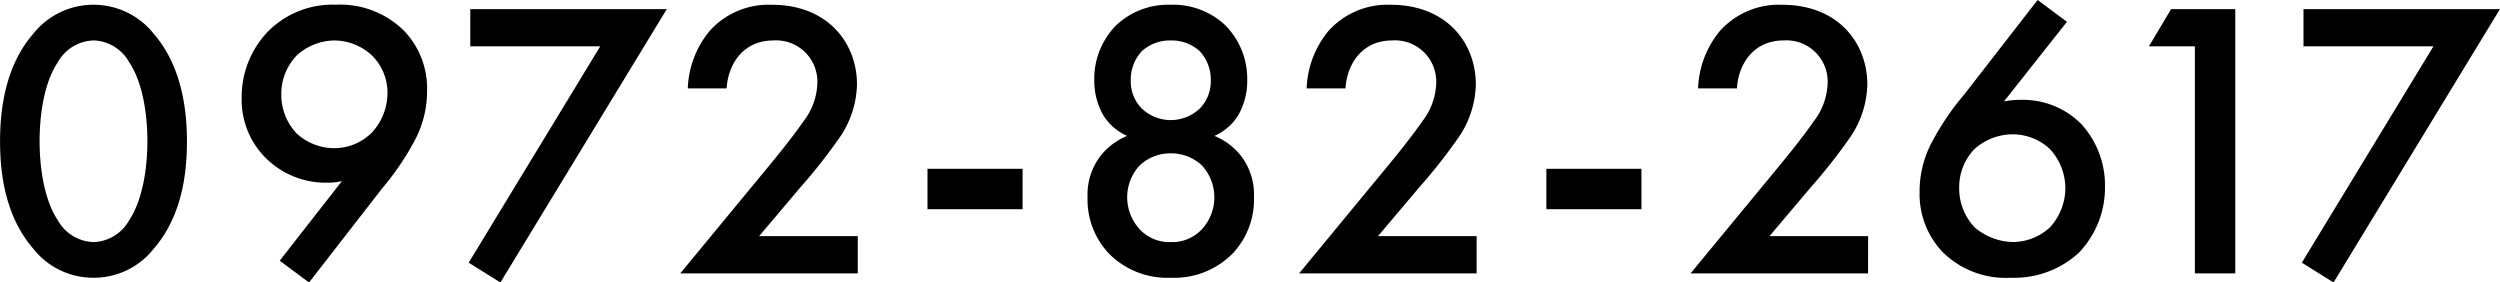 <svg xmlns="http://www.w3.org/2000/svg" width="208.23" height="23.529" viewBox="0 0 208.23 23.529">
  <path id="パス_2430" data-name="パス 2430" d="M9.372.363a6.341,6.341,0,0,0,4.983-2.376c2.31-2.64,2.8-6.105,2.8-8.976,0-2.838-.5-6.369-2.8-9.009a6.389,6.389,0,0,0-4.983-2.376A6.389,6.389,0,0,0,4.389-20c-2.31,2.64-2.8,6.171-2.8,9.009,0,2.871.5,6.336,2.8,8.976A6.341,6.341,0,0,0,9.372.363Zm0-19.767a3.526,3.526,0,0,1,2.97,1.815c1.221,1.815,1.518,4.653,1.518,6.567,0,1.947-.3,4.752-1.518,6.6a3.526,3.526,0,0,1-2.97,1.815A3.526,3.526,0,0,1,6.4-4.422c-1.221-1.848-1.518-4.653-1.518-6.6,0-1.914.3-4.752,1.518-6.567A3.526,3.526,0,0,1,9.372-19.4ZM27.324.759,33.429-7.1A22.121,22.121,0,0,0,36.1-11.022a8.684,8.684,0,0,0,1.056-4.191A6.932,6.932,0,0,0,35.244-20.2a7.559,7.559,0,0,0-5.676-2.178,7.57,7.57,0,0,0-5.676,2.244,7.864,7.864,0,0,0-2.178,5.511A6.843,6.843,0,0,0,23.727-9.6a7.082,7.082,0,0,0,5.148,2.046,5.04,5.04,0,0,0,1.188-.132L24.882-1.056ZM29.4-10.428a4.63,4.63,0,0,1-3.1-1.221,4.673,4.673,0,0,1-1.287-3.267A4.607,4.607,0,0,1,26.3-18.15,4.74,4.74,0,0,1,29.436-19.4a4.652,4.652,0,0,1,3.135,1.254,4.361,4.361,0,0,1,1.287,3.135,4.853,4.853,0,0,1-1.287,3.267A4.421,4.421,0,0,1,29.4-10.428ZM40.623-.891l2.64,1.65,13.86-22.77H40.755v3.1H51.579ZM73.029-3.1H64.812l3.432-4.059a44.735,44.735,0,0,0,3.135-3.96,8.107,8.107,0,0,0,1.584-4.62c0-3.432-2.409-6.633-7.095-6.633a6.6,6.6,0,0,0-5.148,2.145,7.929,7.929,0,0,0-1.848,4.818h3.234C62.238-17.49,63.525-19.4,66-19.4a3.435,3.435,0,0,1,3.663,3.564,5.442,5.442,0,0,1-1.155,3.168c-.726,1.056-1.881,2.508-2.64,3.432L58.245,0H73.029Zm5.808-2.244h7.92V-8.712h-7.92ZM99.1-10a3.752,3.752,0,0,1,2.607,1.023A3.914,3.914,0,0,1,102.729-6.3a3.943,3.943,0,0,1-.99,2.574A3.367,3.367,0,0,1,99.1-2.607a3.367,3.367,0,0,1-2.64-1.122,3.943,3.943,0,0,1-.99-2.574,3.914,3.914,0,0,1,1.023-2.673A3.752,3.752,0,0,1,99.1-10Zm0-9.4a3.461,3.461,0,0,1,2.409.891,3.475,3.475,0,0,1,.924,2.442,3.231,3.231,0,0,1-.891,2.31,3.53,3.53,0,0,1-2.442.99,3.53,3.53,0,0,1-2.442-.99,3.231,3.231,0,0,1-.891-2.31,3.475,3.475,0,0,1,.924-2.442A3.461,3.461,0,0,1,99.1-19.4Zm3.63,7.953a4.474,4.474,0,0,0,1.947-1.65,5.769,5.769,0,0,0,.792-3,6.325,6.325,0,0,0-1.848-4.587A6.33,6.33,0,0,0,99.1-22.374a6.33,6.33,0,0,0-4.521,1.683A6.325,6.325,0,0,0,92.73-16.1a5.769,5.769,0,0,0,.792,3,4.474,4.474,0,0,0,1.947,1.65,5.415,5.415,0,0,0-2.31,1.782,5.311,5.311,0,0,0-.99,3.3,6.561,6.561,0,0,0,1.749,4.686A6.823,6.823,0,0,0,99.1.363a6.824,6.824,0,0,0,5.181-2.046,6.561,6.561,0,0,0,1.749-4.686,5.311,5.311,0,0,0-.99-3.3A5.415,5.415,0,0,0,102.729-11.451ZM124.575-3.1h-8.217l3.432-4.059a44.736,44.736,0,0,0,3.135-3.96,8.107,8.107,0,0,0,1.584-4.62c0-3.432-2.409-6.633-7.095-6.633a6.6,6.6,0,0,0-5.148,2.145,7.929,7.929,0,0,0-1.848,4.818h3.234c.132-2.079,1.419-3.993,3.894-3.993a3.435,3.435,0,0,1,3.663,3.564,5.442,5.442,0,0,1-1.155,3.168c-.726,1.056-1.881,2.508-2.64,3.432L109.791,0h14.784Zm5.808-2.244h7.92V-8.712h-7.92Zm26.8,2.244h-8.217l3.432-4.059a44.735,44.735,0,0,0,3.135-3.96,8.107,8.107,0,0,0,1.584-4.62c0-3.432-2.409-6.633-7.1-6.633a6.6,6.6,0,0,0-5.148,2.145,7.929,7.929,0,0,0-1.848,4.818h3.234c.132-2.079,1.419-3.993,3.894-3.993a3.435,3.435,0,0,1,3.663,3.564,5.442,5.442,0,0,1-1.155,3.168c-.726,1.056-1.881,2.508-2.64,3.432L142.395,0h14.784ZM171.3-22.77l-6.1,7.854a22.123,22.123,0,0,0-2.673,3.927,8.718,8.718,0,0,0-1.056,4.224,6.978,6.978,0,0,0,1.914,4.983A7.451,7.451,0,0,0,169.059.363a7.951,7.951,0,0,0,5.676-2.079,7.858,7.858,0,0,0,2.178-5.544,7.567,7.567,0,0,0-1.947-5.148,6.841,6.841,0,0,0-5.082-2.046,6.785,6.785,0,0,0-1.386.132l5.247-6.633Zm-2.079,11.187a4.571,4.571,0,0,1,3.1,1.221A4.853,4.853,0,0,1,173.613-7.1a4.853,4.853,0,0,1-1.287,3.267,4.564,4.564,0,0,1-3.1,1.221,5.052,5.052,0,0,1-3.168-1.221A4.7,4.7,0,0,1,164.769-7.1a4.569,4.569,0,0,1,1.287-3.267A4.8,4.8,0,0,1,169.224-11.583ZM184.4,0h3.366V-22.011h-5.346l-1.848,3.1H184.4Zm8.91-.891,2.64,1.65,13.86-22.77H193.446v3.1H204.27Z" transform="translate(-1.584 22.77)"/>
</svg>

